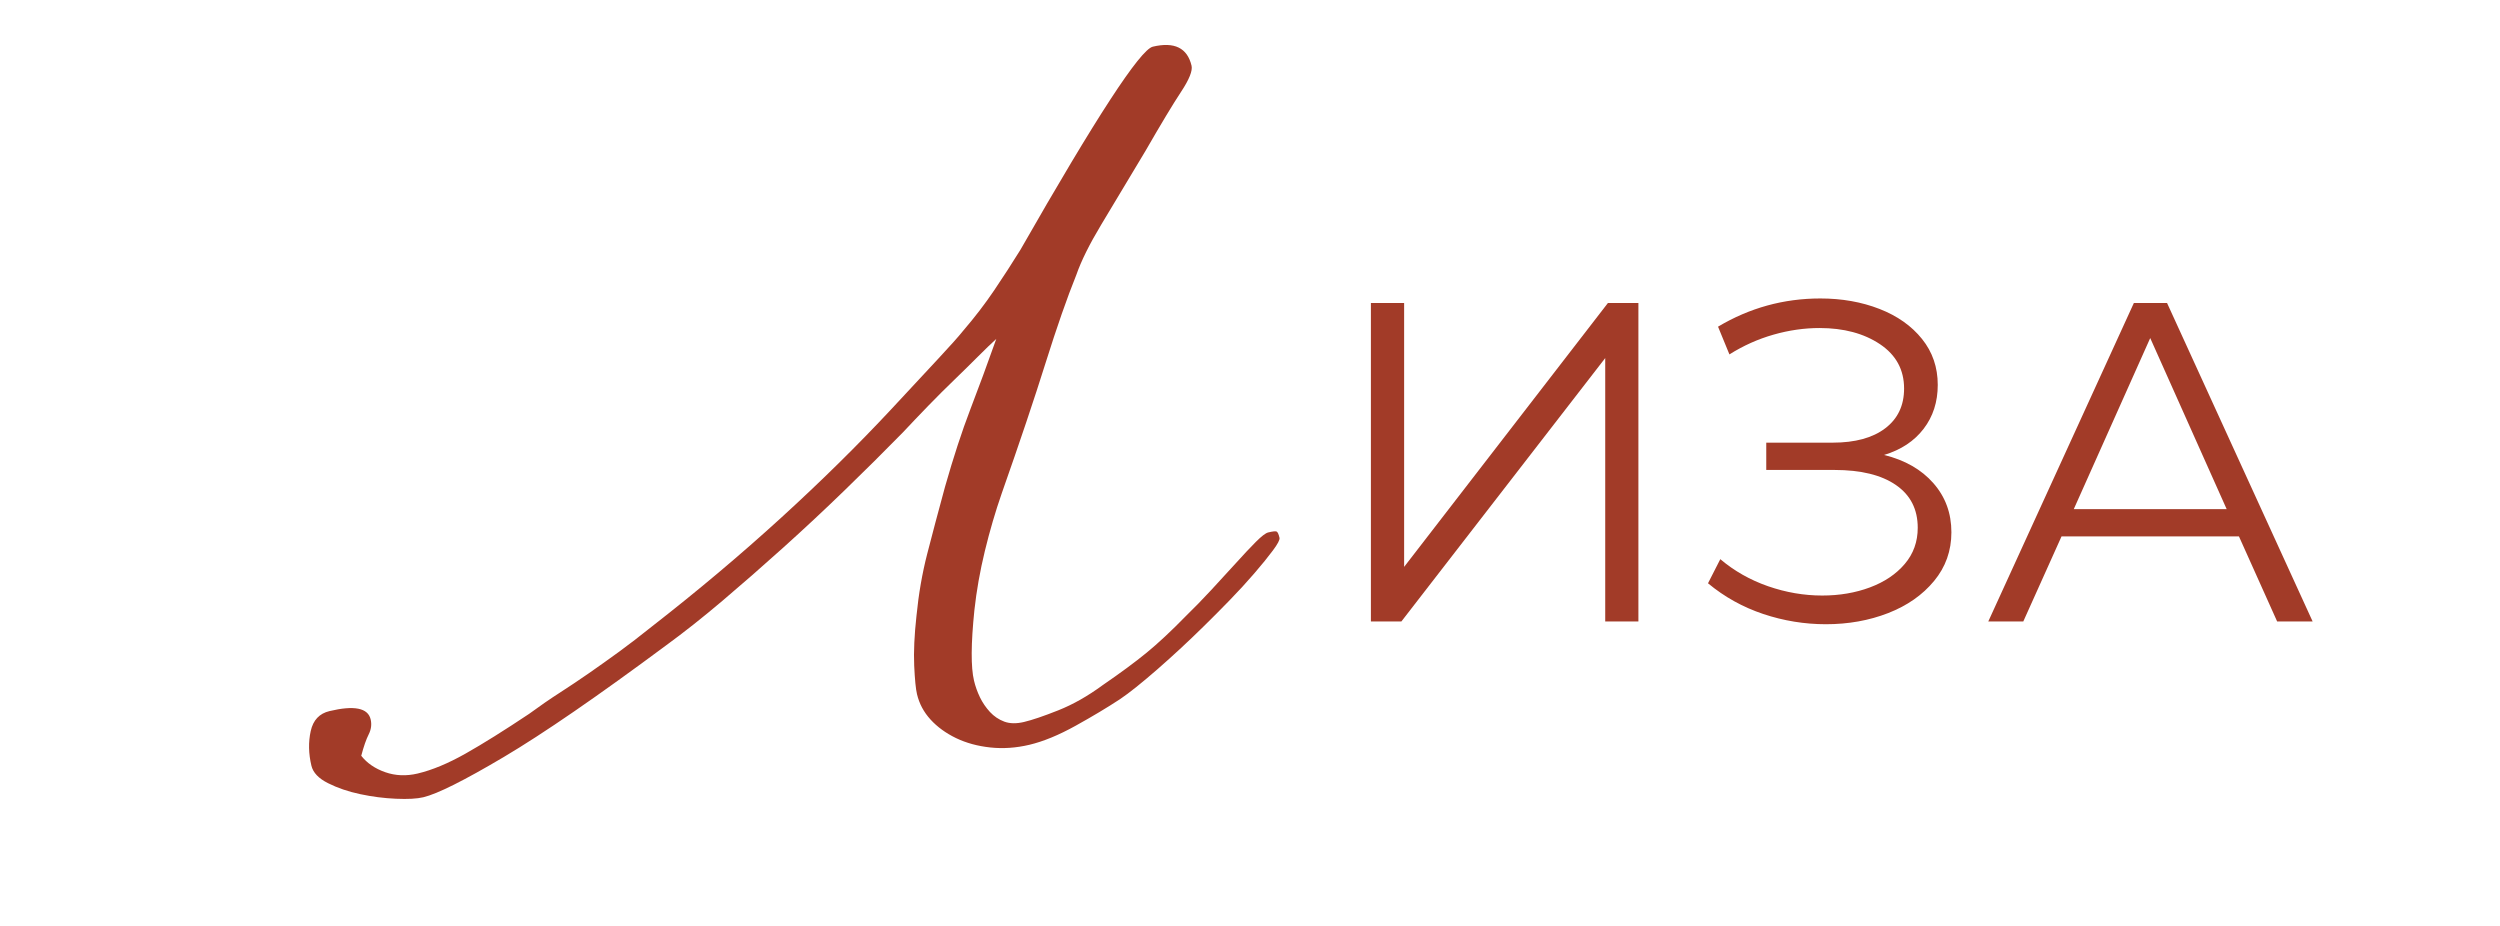 <?xml version="1.0" encoding="UTF-8"?> <svg xmlns="http://www.w3.org/2000/svg" xmlns:xlink="http://www.w3.org/1999/xlink" width="1080" zoomAndPan="magnify" viewBox="0 0 810 300" height="400" preserveAspectRatio="xMidYMid meet" version="1.0"><defs><g></g></defs><g fill="#a23b28" fill-opacity="1"><g transform="translate(426.78, 201.359)"><g><path d="M 17.391 -103.188 L 28.156 -103.188 L 28.156 -17.688 L 94.188 -103.188 L 104.062 -103.188 L 104.062 0 L 93.312 0 L 93.312 -85.344 L 27.266 0 L 17.391 0 Z M 17.391 -103.188 "></path></g></g></g><g fill="#a23b28" fill-opacity="1"><g transform="translate(548.237, 201.359)"><g><path d="M 62.203 -53.953 C 68.984 -52.273 74.312 -49.223 78.188 -44.797 C 82.07 -40.379 84.016 -35.078 84.016 -28.891 C 84.016 -22.898 82.145 -17.645 78.406 -13.125 C 74.676 -8.602 69.719 -5.133 63.531 -2.719 C 57.344 -0.312 50.613 0.891 43.344 0.891 C 36.457 0.891 29.695 -0.211 23.062 -2.422 C 16.438 -4.641 10.469 -7.957 5.156 -12.375 L 9.141 -20.188 C 13.66 -16.363 18.816 -13.441 24.609 -11.422 C 30.41 -9.41 36.258 -8.406 42.156 -8.406 C 47.758 -8.406 52.922 -9.285 57.641 -11.047 C 62.359 -12.816 66.113 -15.348 68.906 -18.641 C 71.707 -21.93 73.109 -25.836 73.109 -30.359 C 73.109 -36.359 70.75 -40.977 66.031 -44.219 C 61.32 -47.469 54.691 -49.094 46.141 -49.094 L 24.031 -49.094 L 24.031 -57.938 L 45.547 -57.938 C 52.816 -57.938 58.488 -59.484 62.562 -62.578 C 66.645 -65.672 68.688 -69.969 68.688 -75.469 C 68.688 -81.562 66.082 -86.352 60.875 -89.844 C 55.664 -93.332 49.133 -95.078 41.281 -95.078 C 36.363 -95.078 31.398 -94.363 26.391 -92.938 C 21.379 -91.508 16.613 -89.375 12.094 -86.531 L 8.406 -95.516 C 18.625 -101.609 29.676 -104.656 41.562 -104.656 C 48.539 -104.656 54.926 -103.523 60.719 -101.266 C 66.52 -99.004 71.113 -95.758 74.5 -91.531 C 77.895 -87.312 79.594 -82.352 79.594 -76.656 C 79.594 -71.145 78.066 -66.398 75.016 -62.422 C 71.973 -58.441 67.703 -55.617 62.203 -53.953 Z M 62.203 -53.953 "></path></g></g></g><g fill="#a23b28" fill-opacity="1"><g transform="translate(641.983, 201.359)"><g><path d="M 83.438 -27.562 L 25.953 -27.562 L 13.562 0 L 2.219 0 L 49.391 -103.188 L 60.141 -103.188 L 107.312 0 L 95.812 0 Z M 79.453 -36.406 L 54.688 -91.828 L 29.922 -36.406 Z M 79.453 -36.406 "></path></g></g></g><g fill="#a23b28" fill-opacity="1"><g transform="translate(108.795, 292.372)"><g><path d="M 277.266 -271.094 C 277.648 -269.457 276.523 -266.645 273.891 -262.656 C 271.254 -258.664 267.406 -252.273 262.344 -243.484 C 256.594 -233.879 251.812 -225.91 248 -219.578 C 244.195 -213.254 241.516 -207.848 239.953 -203.359 C 236.953 -195.93 233.629 -186.414 229.984 -174.812 C 226.348 -163.207 221.613 -149.125 215.781 -132.562 C 213.719 -126.645 211.891 -120.406 210.297 -113.844 C 208.711 -107.289 207.582 -100.895 206.906 -94.656 C 205.789 -83.77 205.75 -76.172 206.781 -71.859 C 207.219 -70.016 207.859 -68.211 208.703 -66.453 C 209.555 -64.703 210.641 -63.113 211.953 -61.688 C 213.273 -60.27 214.828 -59.227 216.609 -58.562 C 218.391 -57.906 220.516 -57.867 222.984 -58.453 C 225.648 -59.086 229.359 -60.348 234.109 -62.234 C 238.867 -64.129 243.645 -66.836 248.438 -70.359 C 254.219 -74.328 258.973 -77.836 262.703 -80.891 C 266.43 -83.941 270.648 -87.879 275.359 -92.703 C 278.004 -95.273 280.75 -98.094 283.594 -101.156 C 286.445 -104.219 289.117 -107.129 291.609 -109.891 C 294.098 -112.648 296.258 -114.953 298.094 -116.797 C 299.938 -118.641 301.27 -119.66 302.094 -119.859 C 303.531 -120.203 304.426 -120.305 304.781 -120.172 C 305.145 -120.047 305.473 -119.363 305.766 -118.125 C 305.91 -117.508 305.203 -116.148 303.641 -114.047 C 302.078 -111.941 300.062 -109.457 297.594 -106.594 C 295.125 -103.727 292.453 -100.816 289.578 -97.859 C 286.703 -94.898 283.945 -92.129 281.312 -89.547 C 276.395 -84.703 271.375 -80.039 266.25 -75.562 C 261.125 -71.094 257.07 -67.852 254.094 -65.844 C 249.957 -63.125 245.156 -60.25 239.688 -57.219 C 234.227 -54.188 229.242 -52.133 224.734 -51.062 C 220.422 -50.039 216.207 -49.75 212.094 -50.188 C 207.977 -50.625 204.266 -51.641 200.953 -53.234 C 197.648 -54.836 194.898 -56.836 192.703 -59.234 C 190.504 -61.641 189.039 -64.383 188.312 -67.469 C 187.914 -69.102 187.613 -72.176 187.406 -76.688 C 187.207 -81.195 187.453 -86.57 188.141 -92.812 C 188.836 -99.914 190.004 -106.645 191.641 -113 C 193.273 -119.352 195.195 -126.586 197.406 -134.703 C 200.125 -144.242 202.852 -152.594 205.594 -159.75 C 208.344 -166.906 211.145 -174.508 214 -182.562 C 212.395 -181.102 210.453 -179.234 208.172 -176.953 C 205.898 -174.672 203.352 -172.164 200.531 -169.438 C 197.707 -166.719 194.852 -163.875 191.969 -160.906 C 189.094 -157.938 186.359 -155.066 183.766 -152.297 C 177.66 -146.066 171.344 -139.789 164.812 -133.469 C 158.289 -127.145 151.676 -120.969 144.969 -114.938 C 138.27 -108.906 131.711 -103.172 125.297 -97.734 C 118.891 -92.305 112.82 -87.504 107.094 -83.328 C 84.789 -66.766 67.223 -54.68 54.391 -47.078 C 41.555 -39.473 32.879 -35.133 28.359 -34.062 C 26.297 -33.57 23.344 -33.41 19.5 -33.578 C 15.664 -33.742 11.812 -34.238 7.938 -35.062 C 4.062 -35.883 0.586 -37.066 -2.484 -38.609 C -5.566 -40.148 -7.375 -42.051 -7.906 -44.312 C -8.832 -48.219 -8.906 -51.945 -8.125 -55.5 C -7.344 -59.051 -5.305 -61.211 -2.016 -61.984 C 5.984 -63.891 10.422 -62.992 11.297 -59.297 C 11.68 -57.648 11.469 -56.023 10.656 -54.422 C 9.844 -52.816 9.039 -50.508 8.25 -47.5 C 10.113 -45.125 12.695 -43.352 16 -42.188 C 19.312 -41.02 22.82 -40.875 26.531 -41.75 C 31.25 -42.875 36.426 -45.031 42.062 -48.219 C 47.707 -51.406 54.555 -55.688 62.609 -61.062 C 66.117 -63.633 69.473 -65.945 72.672 -68 C 75.867 -70.062 79.004 -72.16 82.078 -74.297 C 85.148 -76.43 88.348 -78.707 91.672 -81.125 C 95.004 -83.551 98.582 -86.301 102.406 -89.375 C 117.227 -100.914 131.145 -112.625 144.156 -124.5 C 157.176 -136.375 169.141 -148.16 180.047 -159.859 C 186.254 -166.535 191.301 -171.961 195.188 -176.141 C 199.082 -180.316 201.781 -183.344 203.281 -185.219 C 207.02 -189.57 210.375 -193.945 213.344 -198.344 C 216.312 -202.738 219.133 -207.098 221.812 -211.422 C 246.312 -254.328 260.613 -276.27 264.719 -277.25 C 271.707 -278.906 275.891 -276.852 277.266 -271.094 Z M 277.266 -271.094 "></path></g></g></g></svg> 
